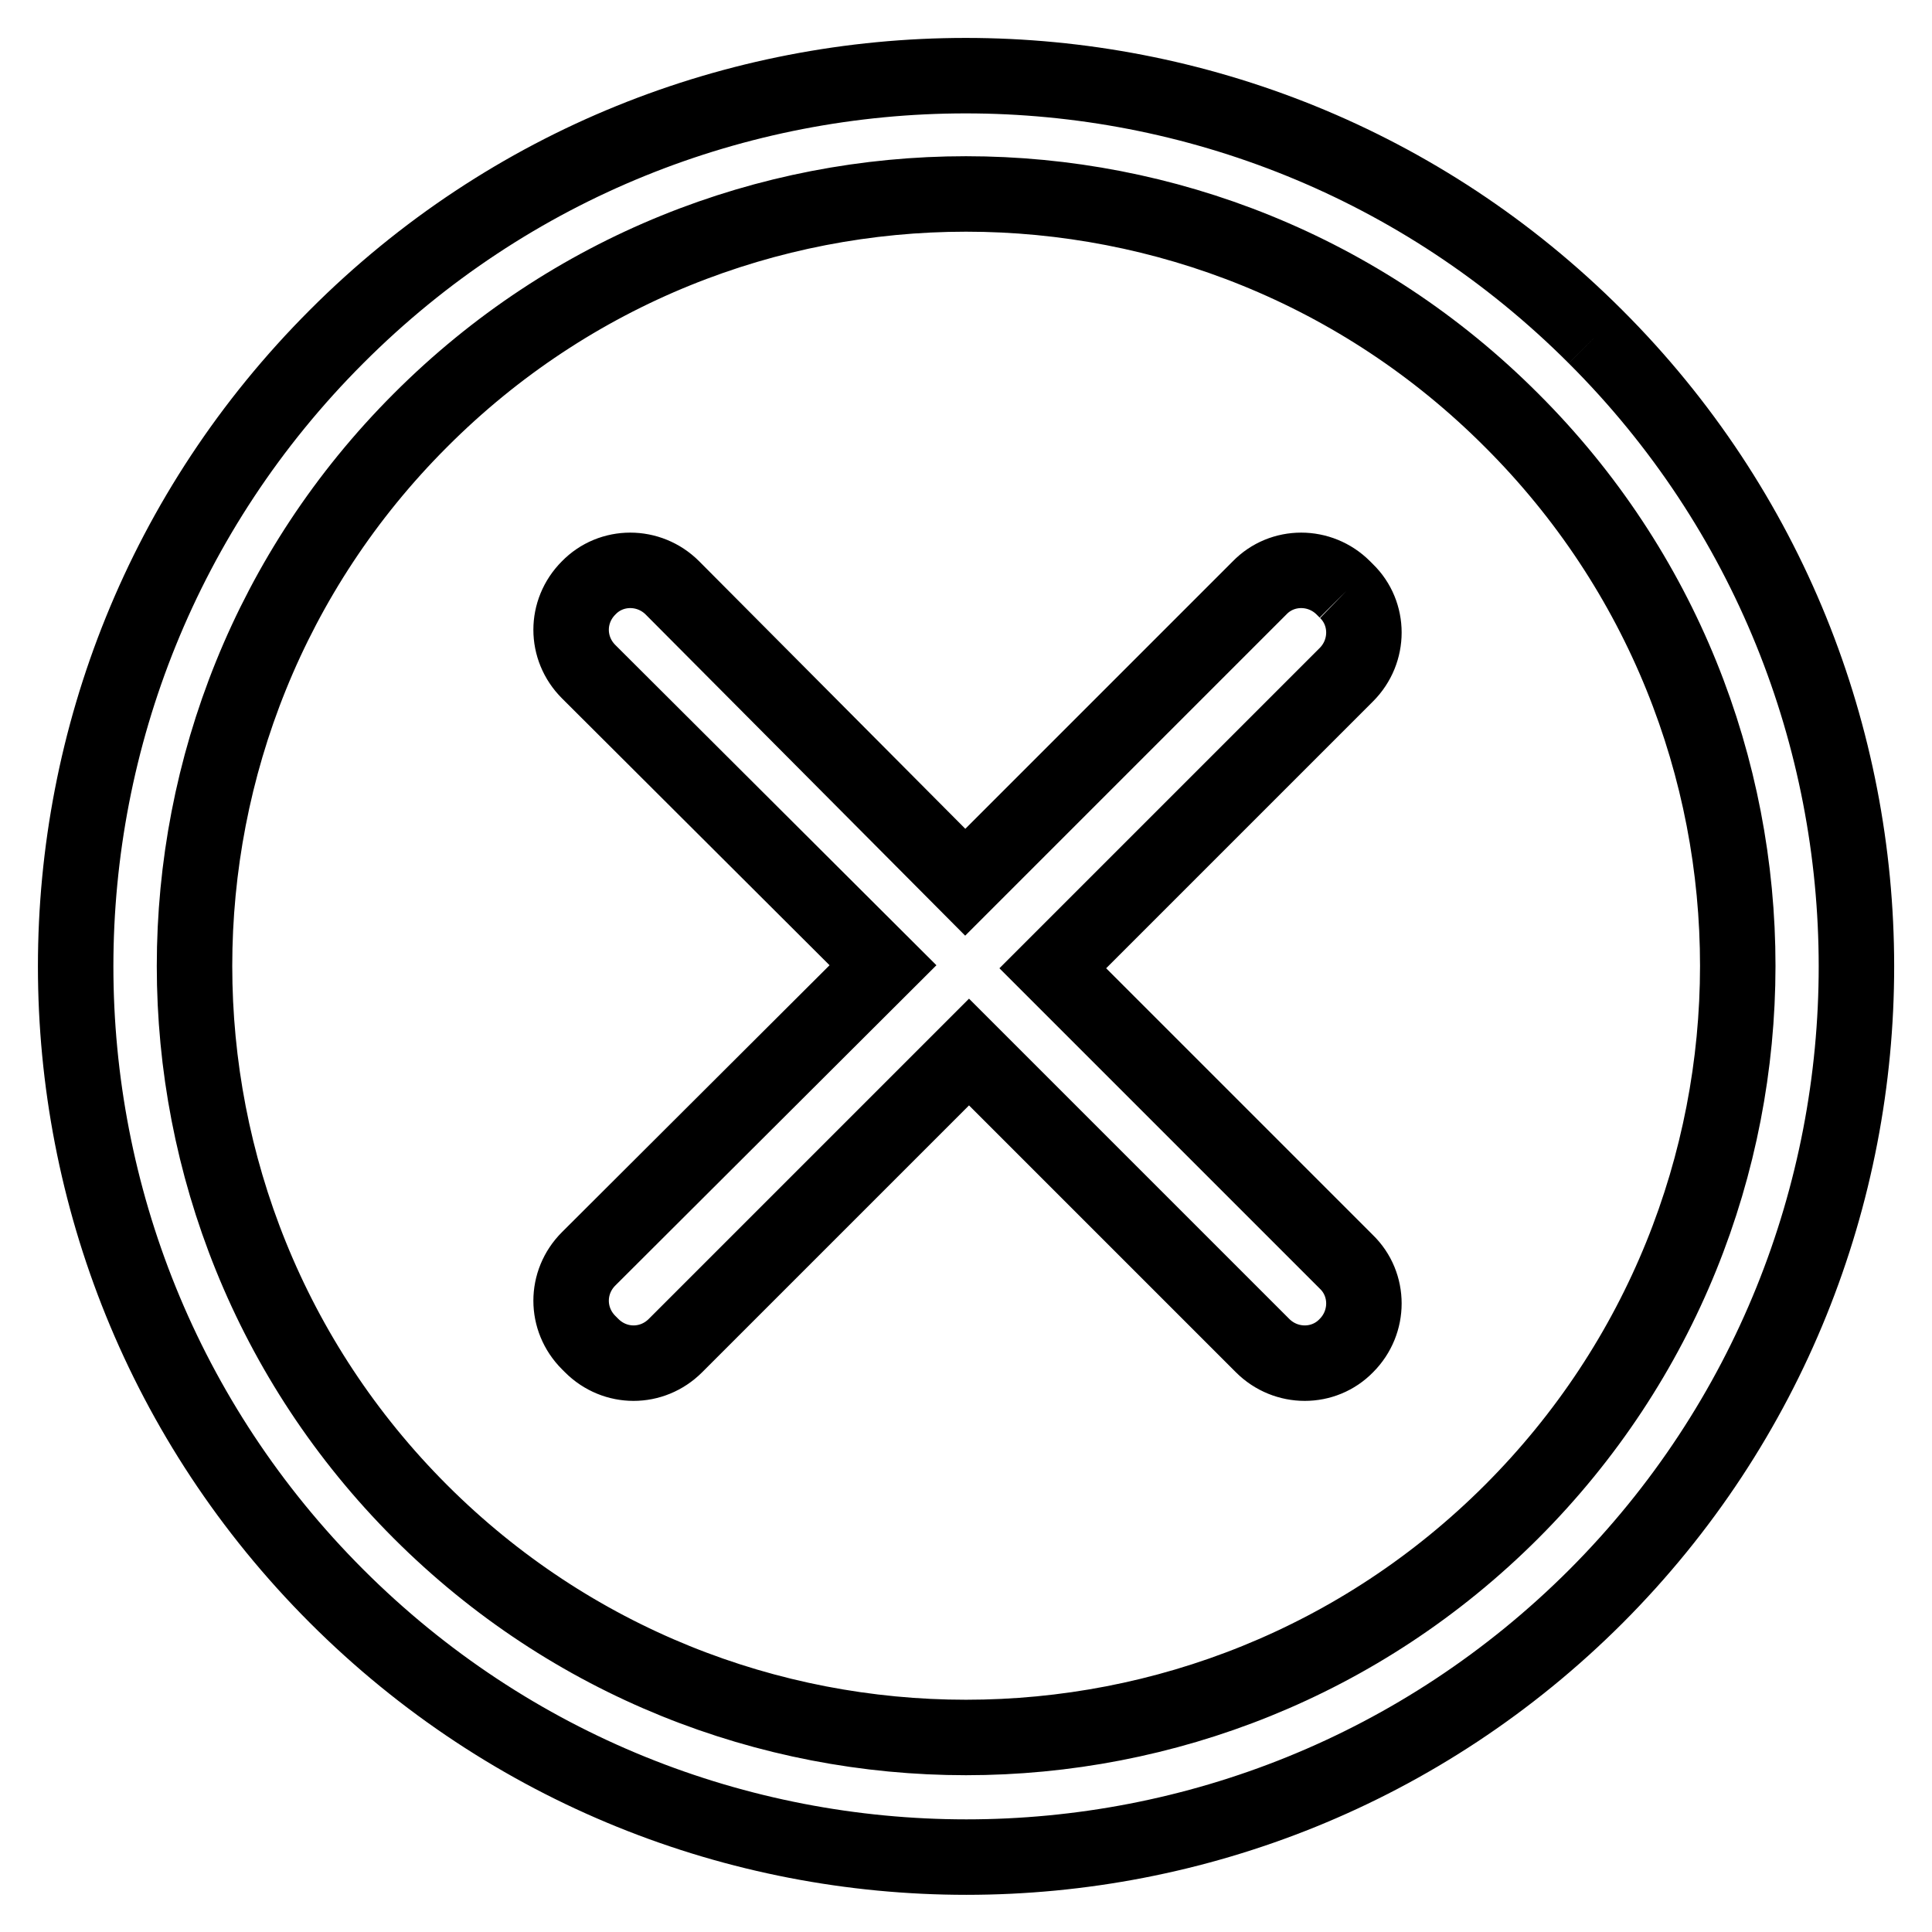 <?xml version="1.0" encoding="utf-8"?>
<!-- Svg Vector Icons : http://www.onlinewebfonts.com/icon -->
<!DOCTYPE svg PUBLIC "-//W3C//DTD SVG 1.1//EN" "http://www.w3.org/Graphics/SVG/1.1/DTD/svg11.dtd">
<svg version="1.1" xmlns="http://www.w3.org/2000/svg" xmlns:xlink="http://www.w3.org/1999/xlink" x="0px" y="0px" viewBox="0 0 256 256" enable-background="new 0 0 256 256" xml:space="preserve">
<g> <path stroke-width="10" fill-opacity="0" stroke="#000000"  d="M178.4,78.3l-0.4-0.4c-3.1-3.1-8.1-3.1-11.1,0l-39,39L89.1,77.9c-3.1-3.1-8.1-3.1-11.1,0 c-3.1,3.1-3.1,8,0,11.1l39,38.9l-39,38.9c-3.1,3.1-3.1,8,0,11.1l0.4,0.4c3.1,3.1,8,3.1,11.1,0l38.9-38.9l38.9,38.9 c3.1,3.1,8.1,3.1,11.1,0c3.1-3.1,3.1-8.1,0-11.1l-38.9-38.9l38.9-38.9C181.5,86.3,181.5,81.3,178.4,78.3 M211.4,44.6 C165.3-1.5,90.6-1.5,44.6,44.6c-46.1,46.1-46.1,120.8,0,166.9c46.1,46.1,120.8,46.1,166.9,0C257.5,165.4,257.5,90.6,211.4,44.6  M200.3,200.3c-39.9,39.9-104.7,39.9-144.6,0c-39.9-39.9-39.9-104.7,0-144.6c39.9-40,104.7-40,144.6,0 C240.3,95.6,240.2,160.4,200.3,200.3"/></g>
</svg>